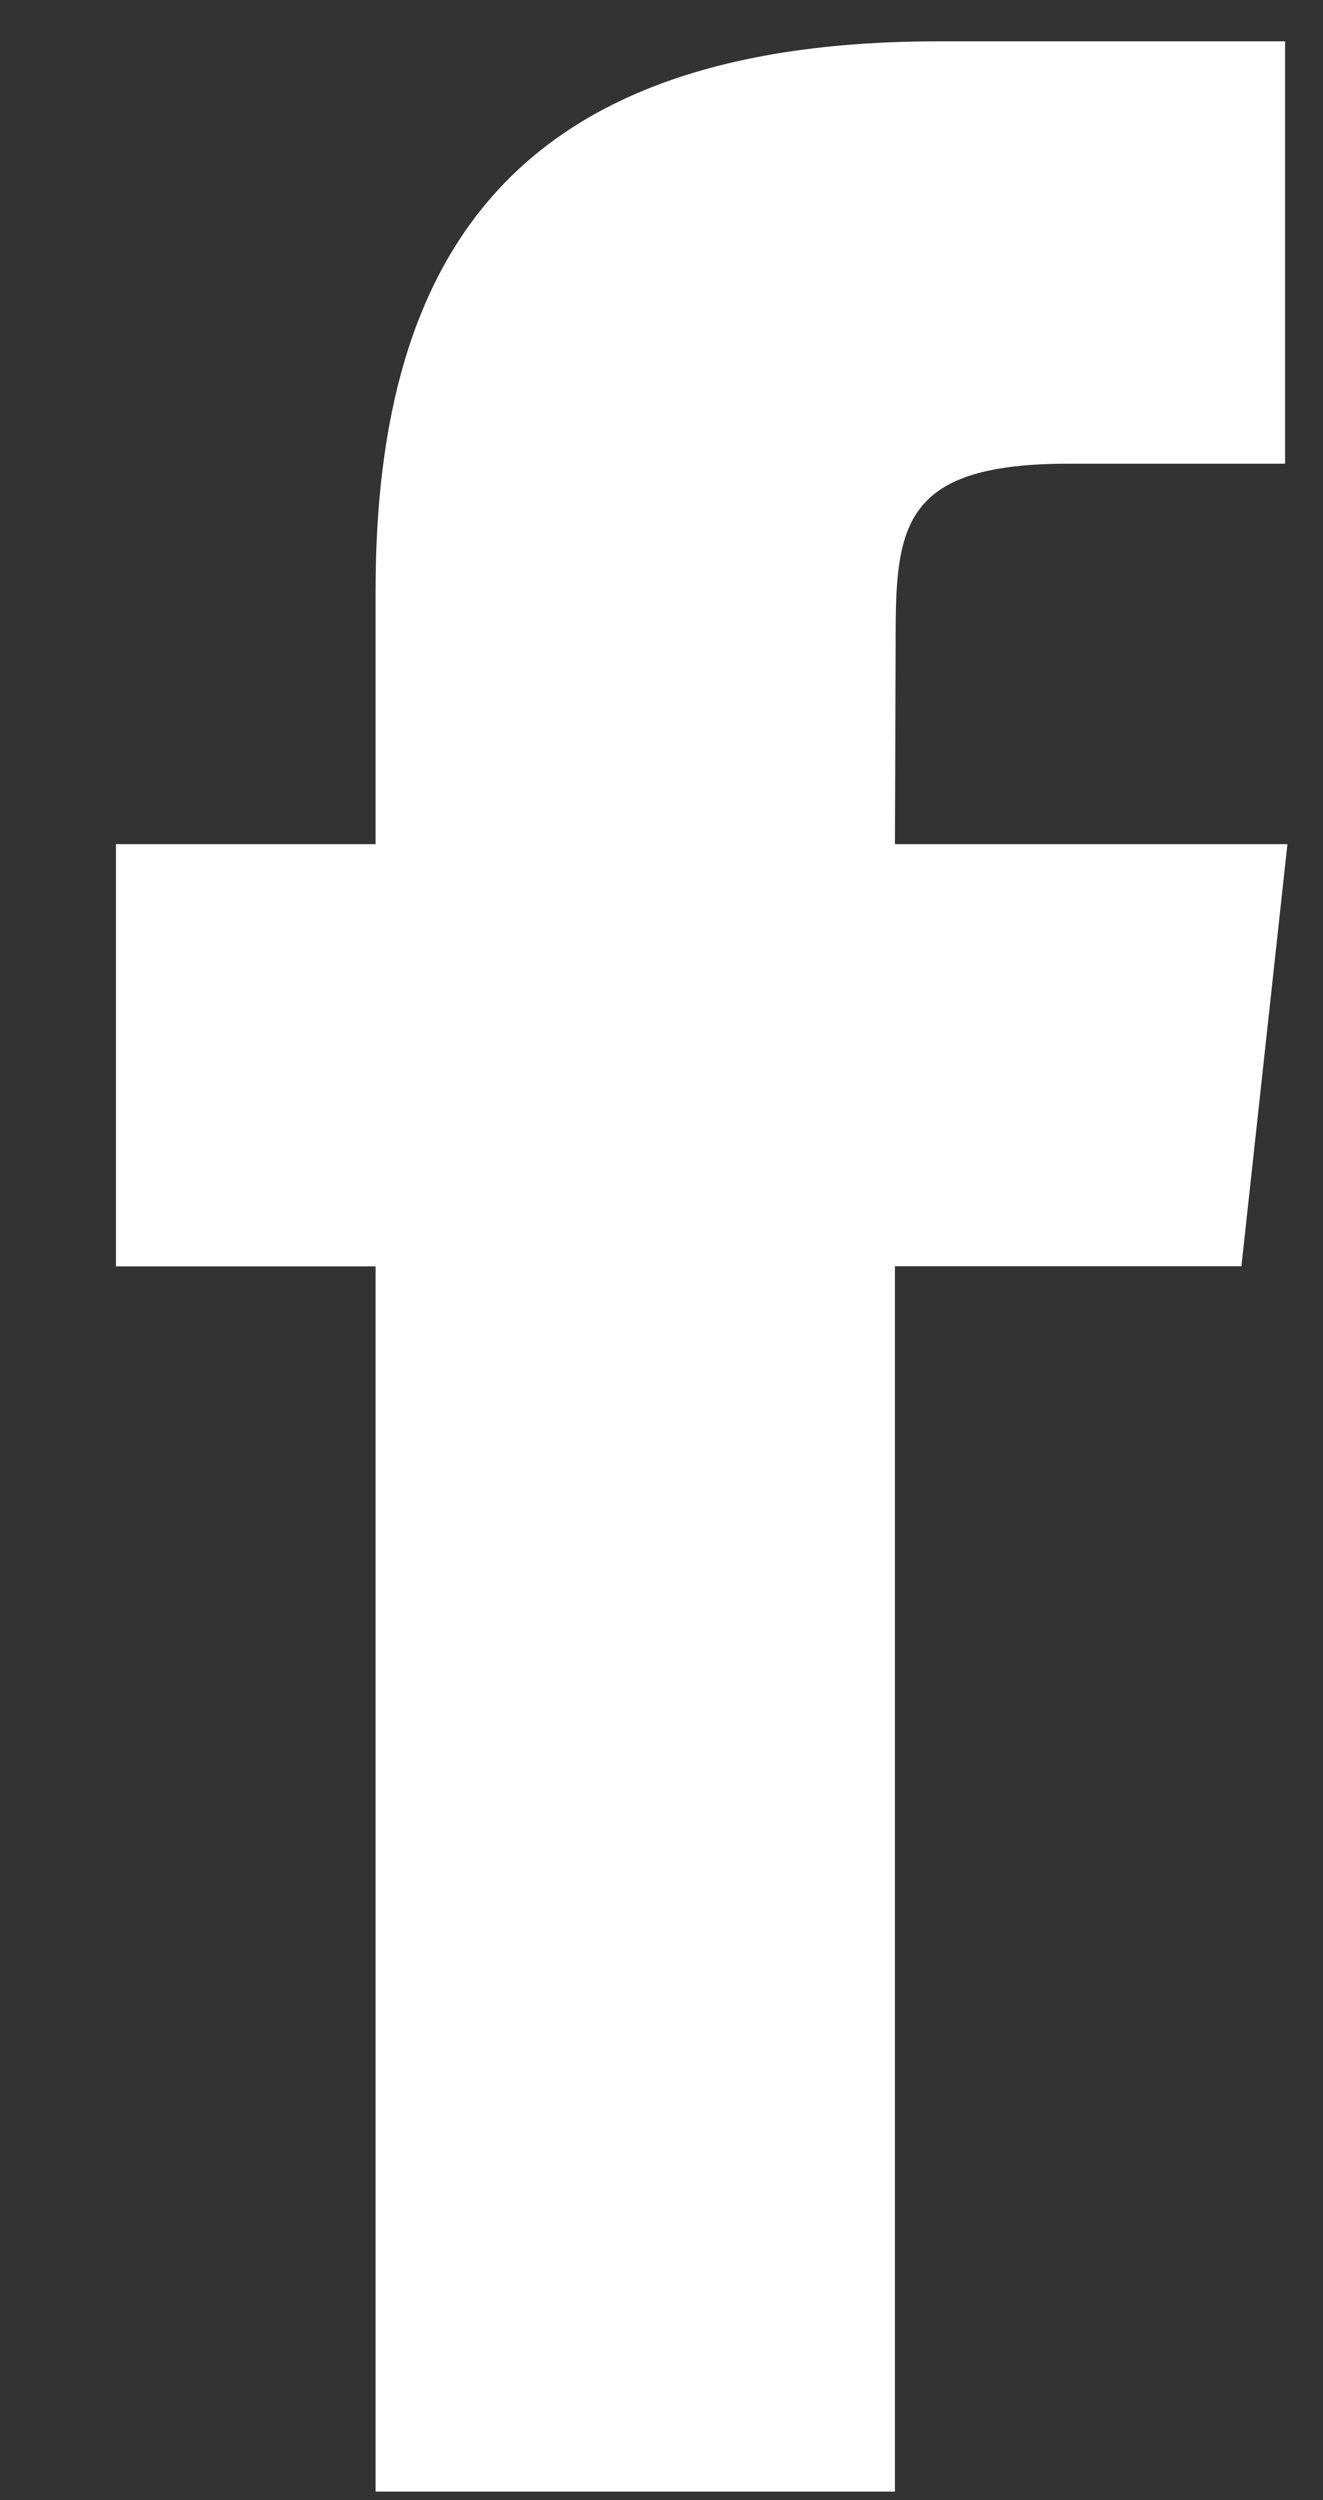 <svg xmlns="http://www.w3.org/2000/svg" width="9" height="17" viewBox="0 0 9 17">
    <rect x="0" y="0" width="9" height="17" fill="#333333" stroke="none"/>
    <g fill="none" fill-rule="evenodd">
        <path d="M-11-8.14h31.873v31.873H-11z"/>
        <path fill="#FFF" d="M6.088 16.942H2.555V8.611H.789V5.74h1.766V4.016c0-2.341.996-3.735 3.829-3.735h2.358v2.872H7.268c-1.103 0-1.175.401-1.175 1.15L6.088 5.74h2.67l-.313 2.87H6.088v8.332z"/>
    </g>
</svg>
